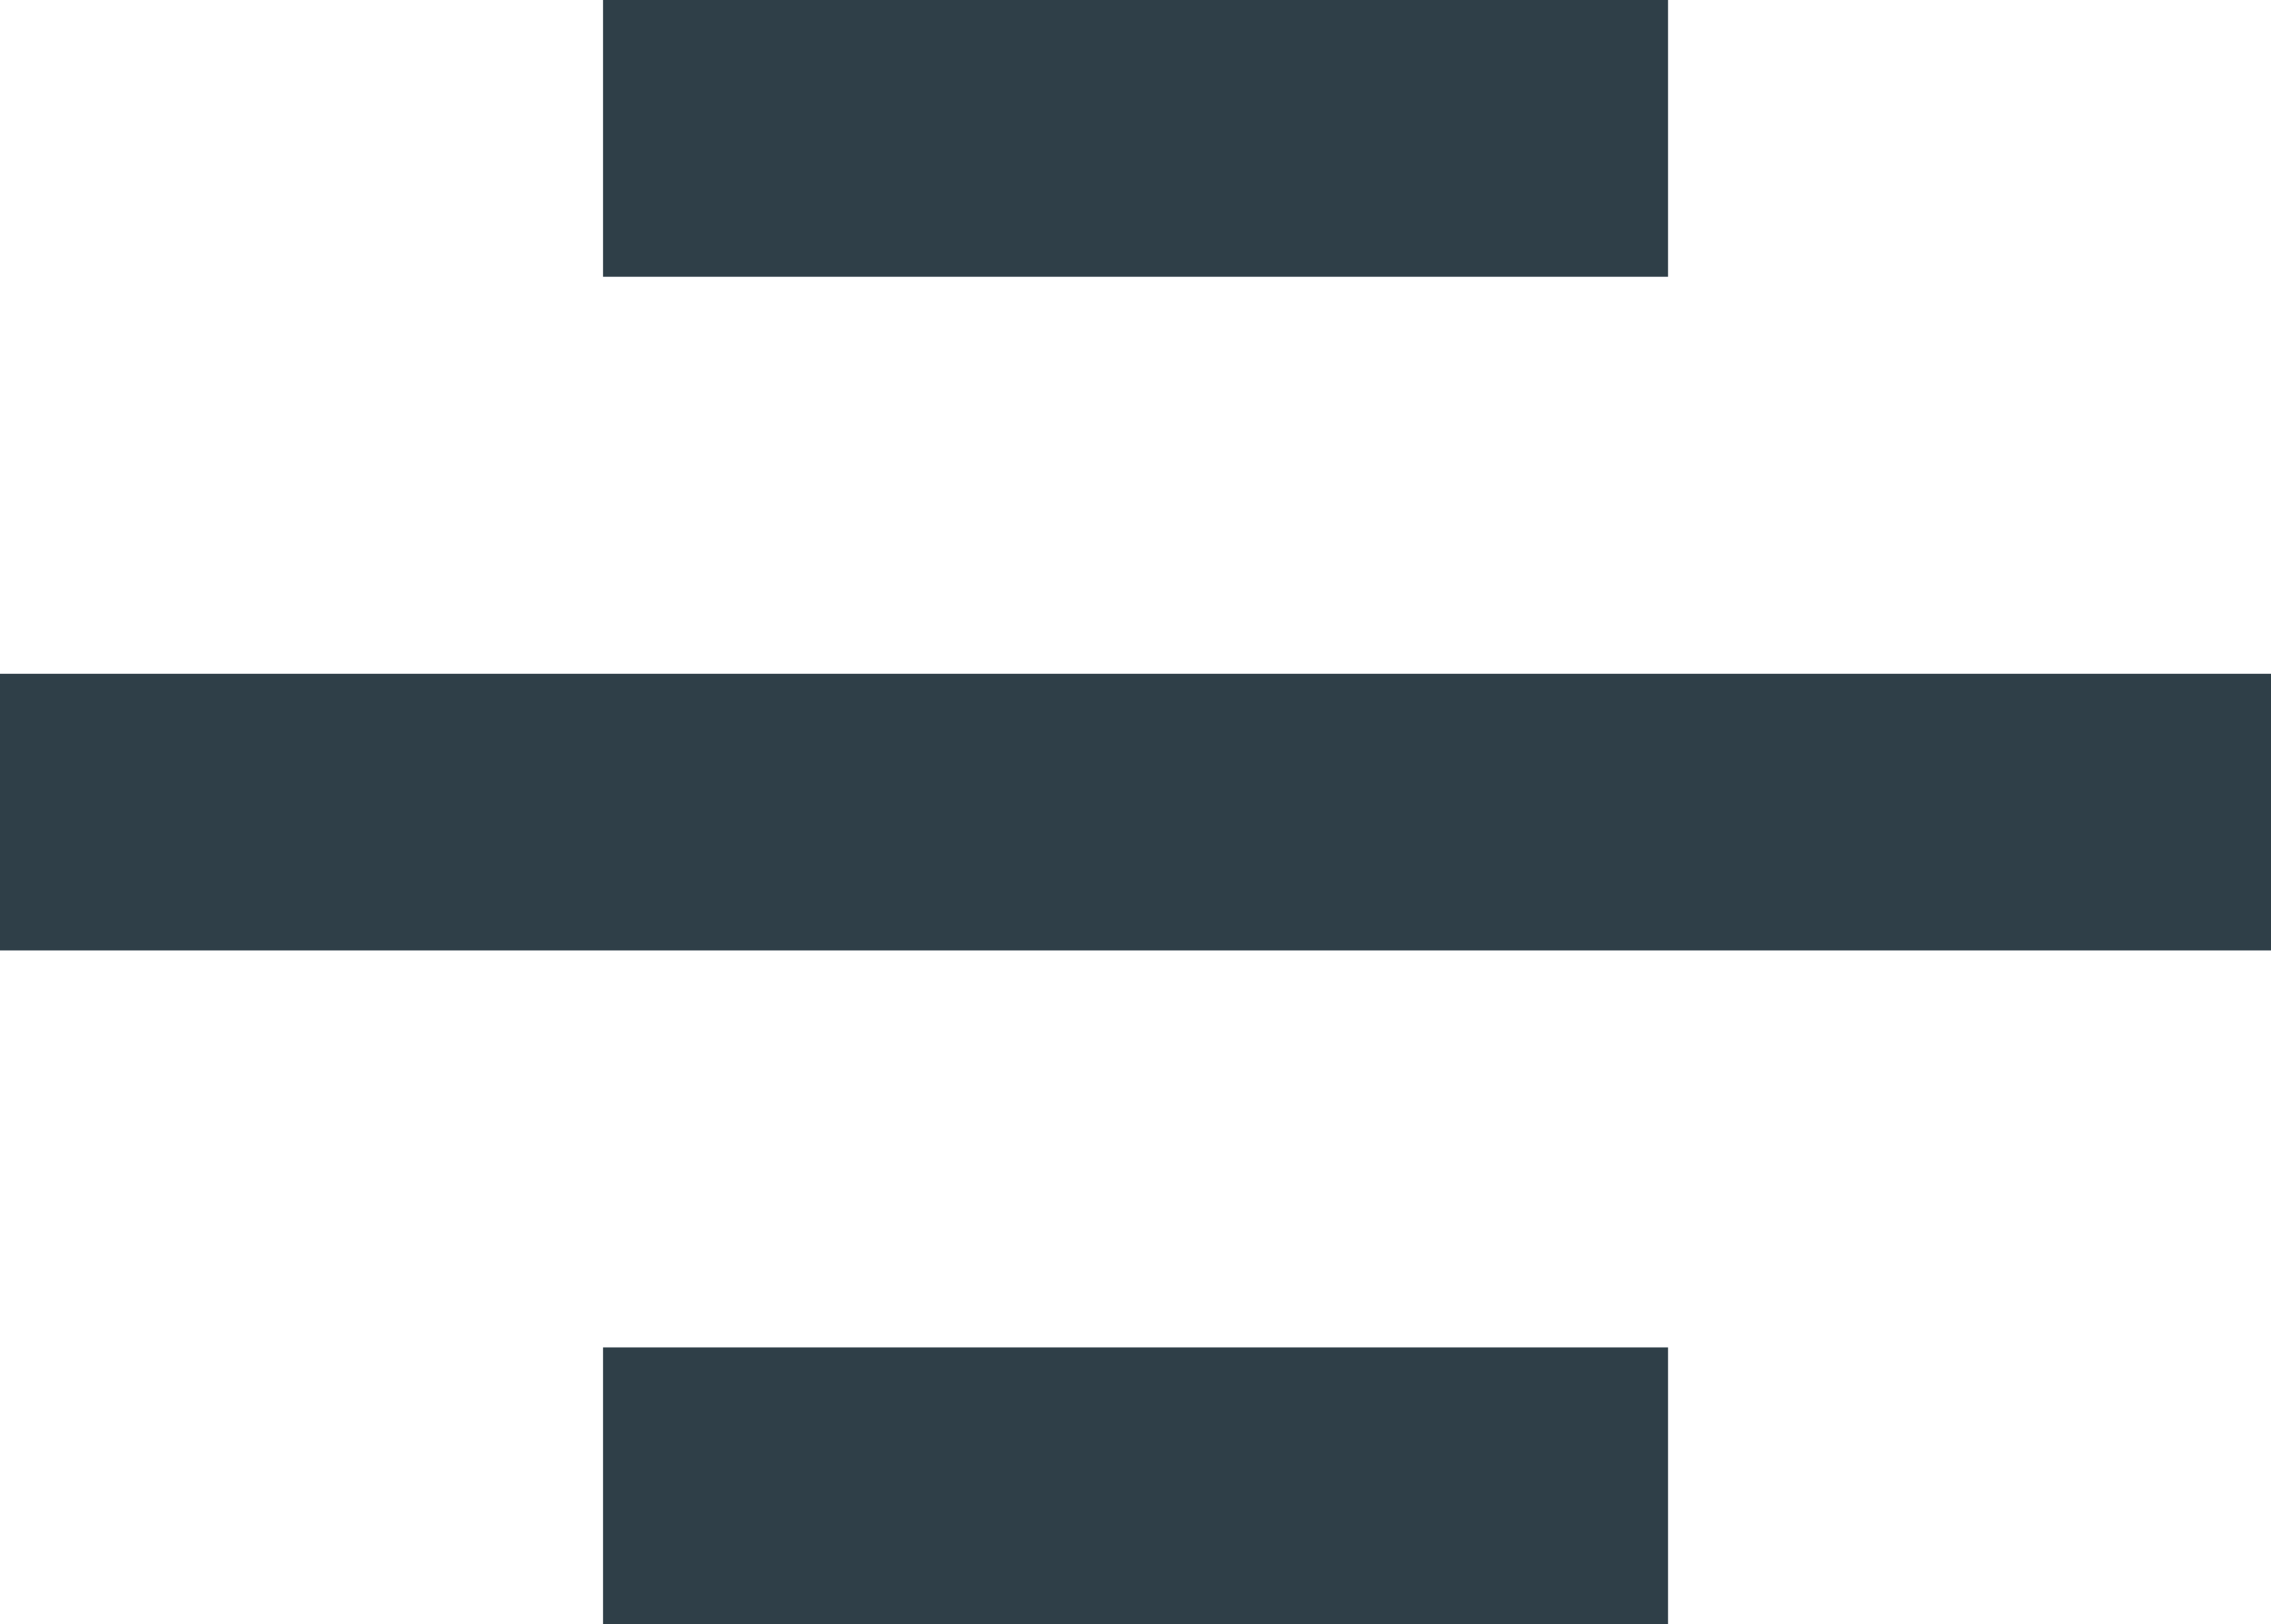 <svg xmlns="http://www.w3.org/2000/svg" width="34.952" height="25" viewBox="0 0 34.952 25"><g id="Groupe_5" data-name="Groupe 5" transform="translate(0 0)"><rect id="Rectangle_4" data-name="Rectangle 4" width="16.391" height="4.26" transform="translate(9.281 0)" fill="#2f3f48"></rect><rect id="Rectangle_5" data-name="Rectangle 5" width="16.391" height="4.26" transform="translate(9.281 20.74)" fill="#2f3f48"></rect><rect id="Rectangle_6" data-name="Rectangle 6" width="34.952" height="4.259" transform="translate(0 10.371)" fill="#2f3f48"></rect></g></svg>